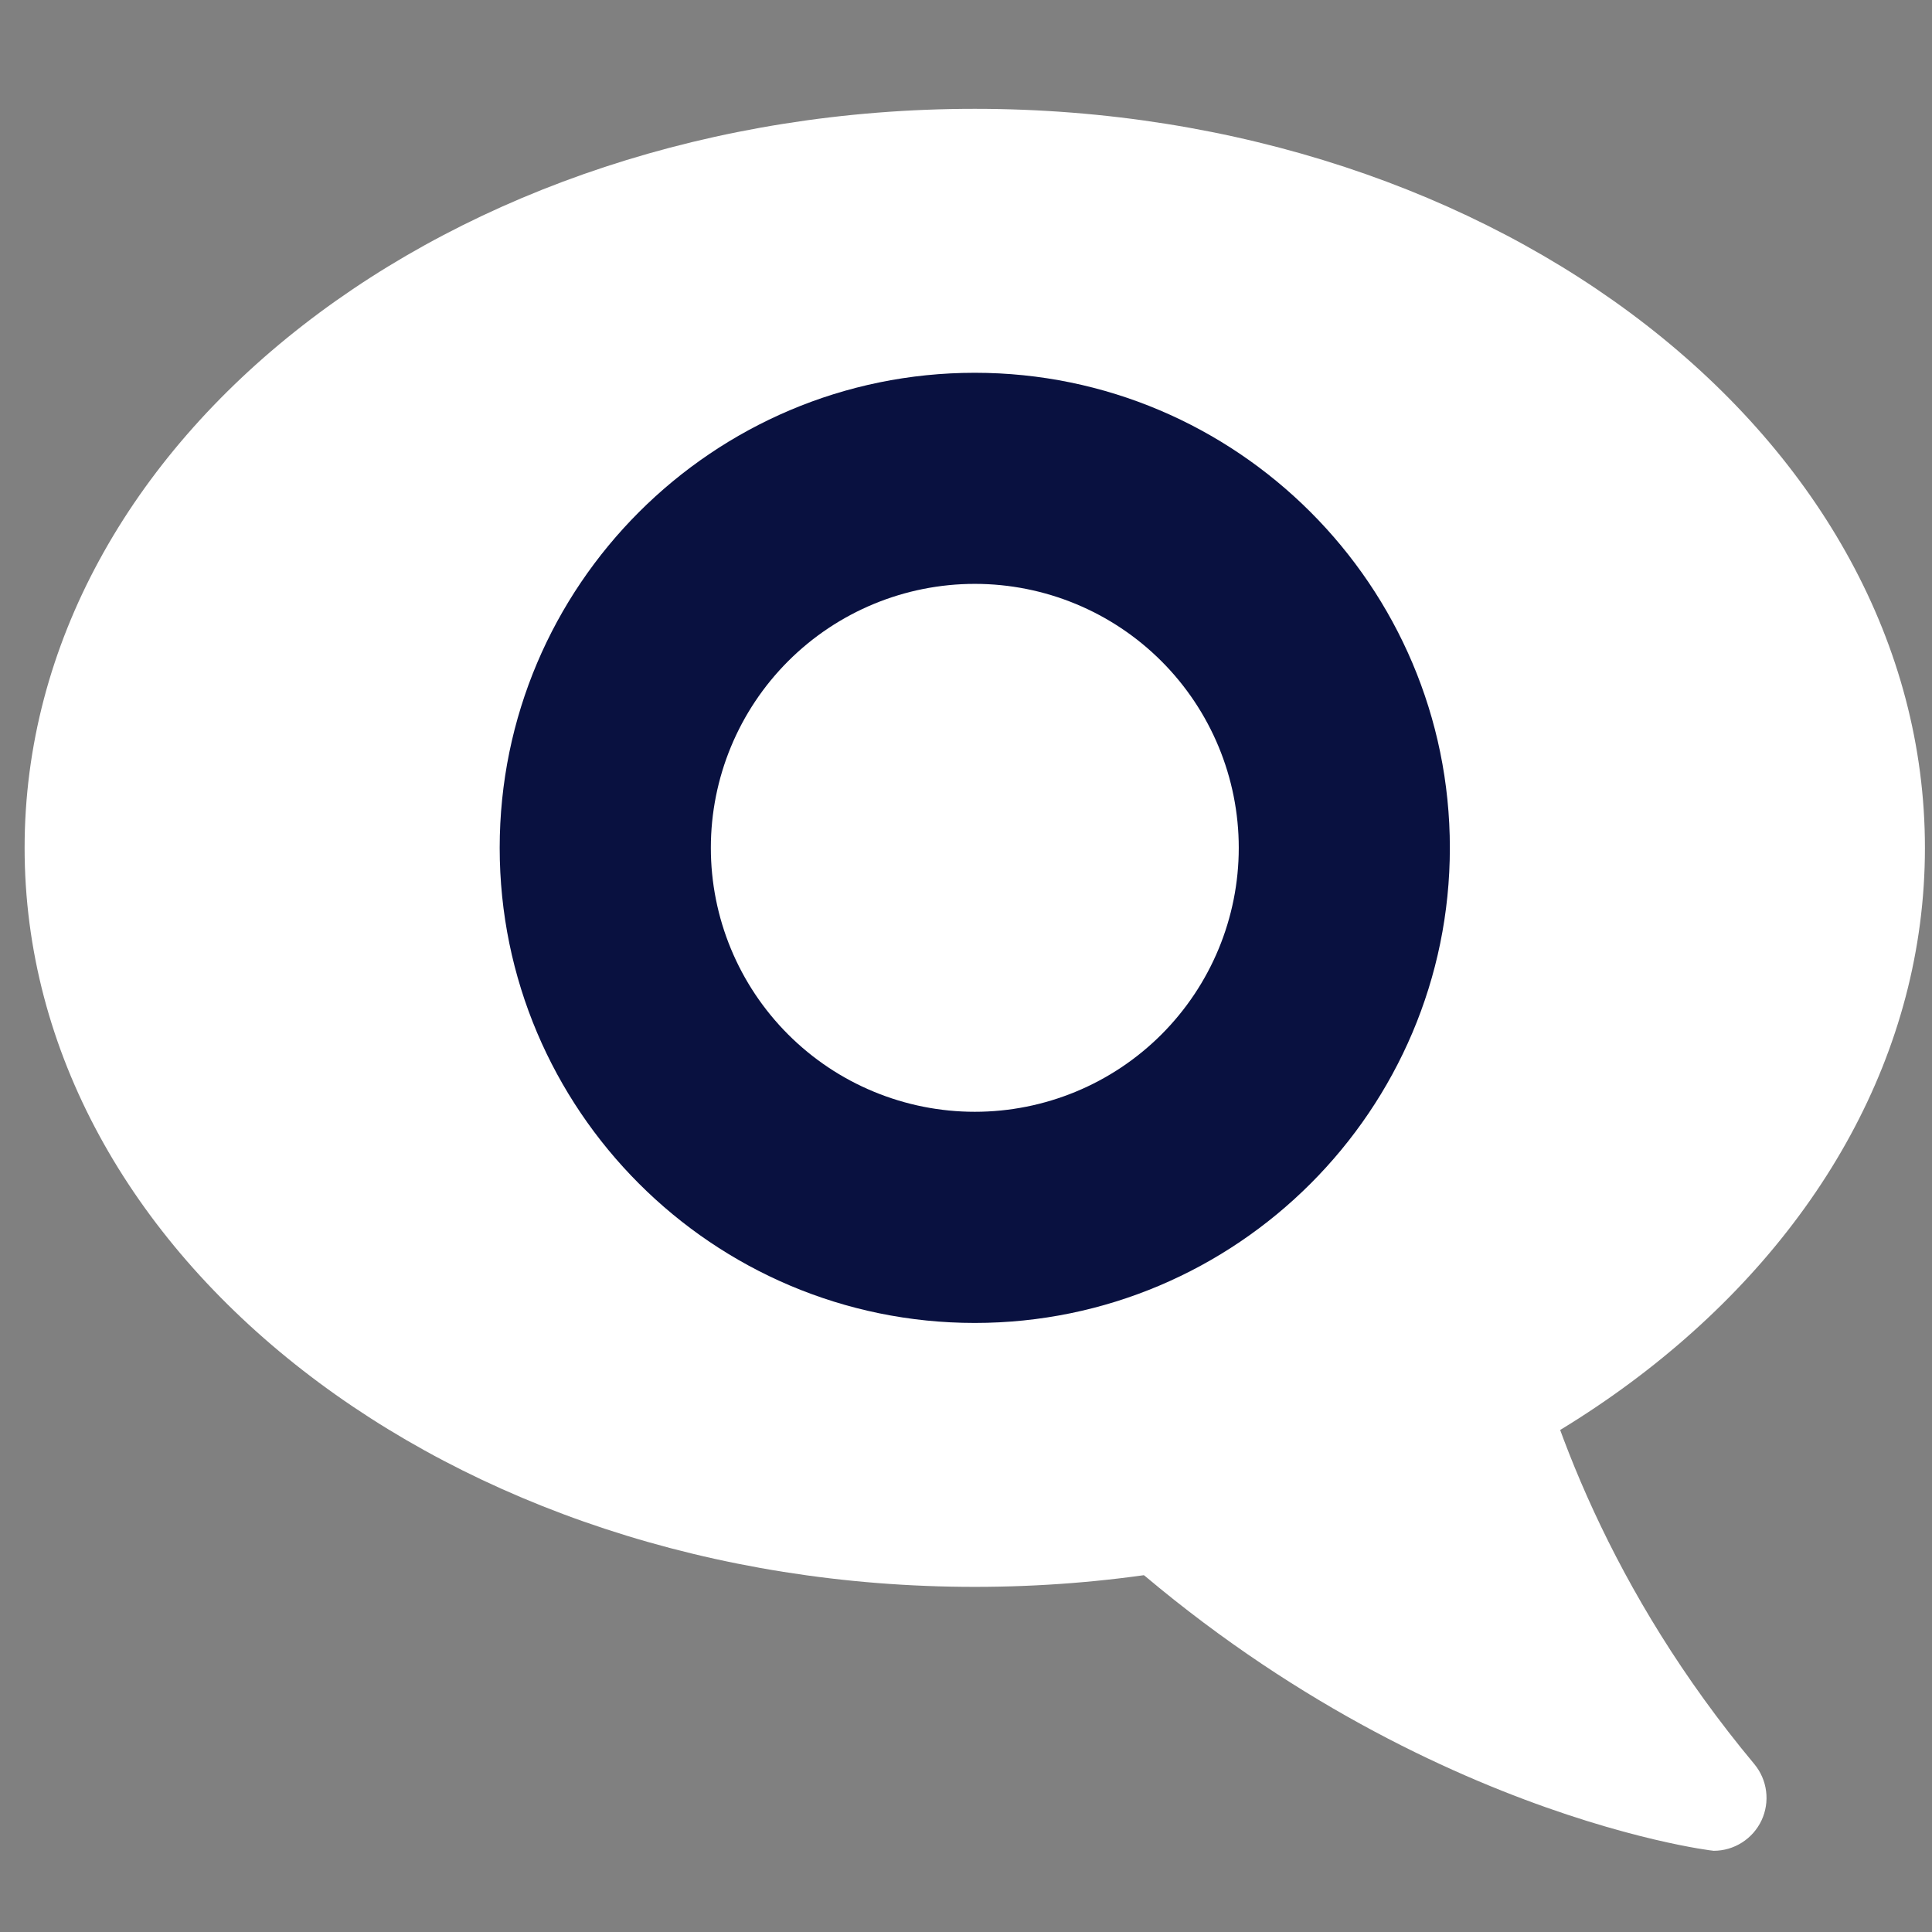 <svg width="61" height="61" viewBox="0 0 61 61" fill="none" xmlns="http://www.w3.org/2000/svg">
<rect x="0" y="0" width="61" height="61" fill="#808080" stroke="none"/>
<g clip-path="url(#clip0_3_10036)">
<path d="M55.392 55.701C50.827 50.225 48.887 44.753 48.063 41.125C48.011 40.891 47.908 40.672 47.763 40.482C47.617 40.292 47.432 40.135 47.221 40.023C47.01 39.91 46.777 39.845 46.538 39.83C46.299 39.816 46.06 39.853 45.837 39.94L33.983 44.521C33.735 44.617 33.513 44.772 33.337 44.971C33.16 45.171 33.034 45.41 32.968 45.668C32.837 46.193 32.937 46.776 33.32 47.161C43.264 57.13 54.019 58.436 54.11 58.436C54.427 58.435 54.736 58.345 55.003 58.174C55.27 58.004 55.483 57.762 55.618 57.475C55.752 57.188 55.802 56.869 55.762 56.555C55.722 56.241 55.594 55.945 55.392 55.701Z" fill="white"/>
<path d="M30.777 50.103C47.345 50.103 60.777 39.656 60.777 26.77C60.777 13.883 47.345 3.436 30.777 3.436C14.208 3.436 0.777 13.883 0.777 26.77C0.777 39.656 14.208 50.103 30.777 50.103Z" fill="white"/>
<path d="M30.777 35.103C35.379 35.103 39.11 31.372 39.11 26.77C39.11 22.167 35.379 18.436 30.777 18.436C26.174 18.436 22.444 22.167 22.444 26.77C22.444 31.372 26.174 35.103 30.777 35.103Z" fill="white"/>
<path d="M30.777 11.77C22.505 11.77 15.777 18.498 15.777 26.77C15.777 35.041 22.505 41.77 30.777 41.77C39.048 41.77 45.777 35.041 45.777 26.77C45.777 18.498 39.048 11.77 30.777 11.77ZM30.777 35.103C29.682 35.103 28.599 34.887 27.588 34.468C26.576 34.05 25.658 33.435 24.884 32.661C23.321 31.098 22.443 28.979 22.444 26.768C22.444 24.558 23.322 22.438 24.885 20.875C26.448 19.312 28.568 18.435 30.779 18.435C32.989 18.435 35.109 19.313 36.671 20.876C38.234 22.439 39.112 24.559 39.112 26.77C39.112 28.98 38.233 31.1 36.67 32.663C35.107 34.225 32.987 35.103 30.777 35.103Z" fill="#091140"/>
</g>
<defs>
<clipPath id="clip0_3_10036">
<rect width="60" height="60" fill="white" transform="translate(0.777 0.103)"/>
</clipPath>
</defs>
</svg>
